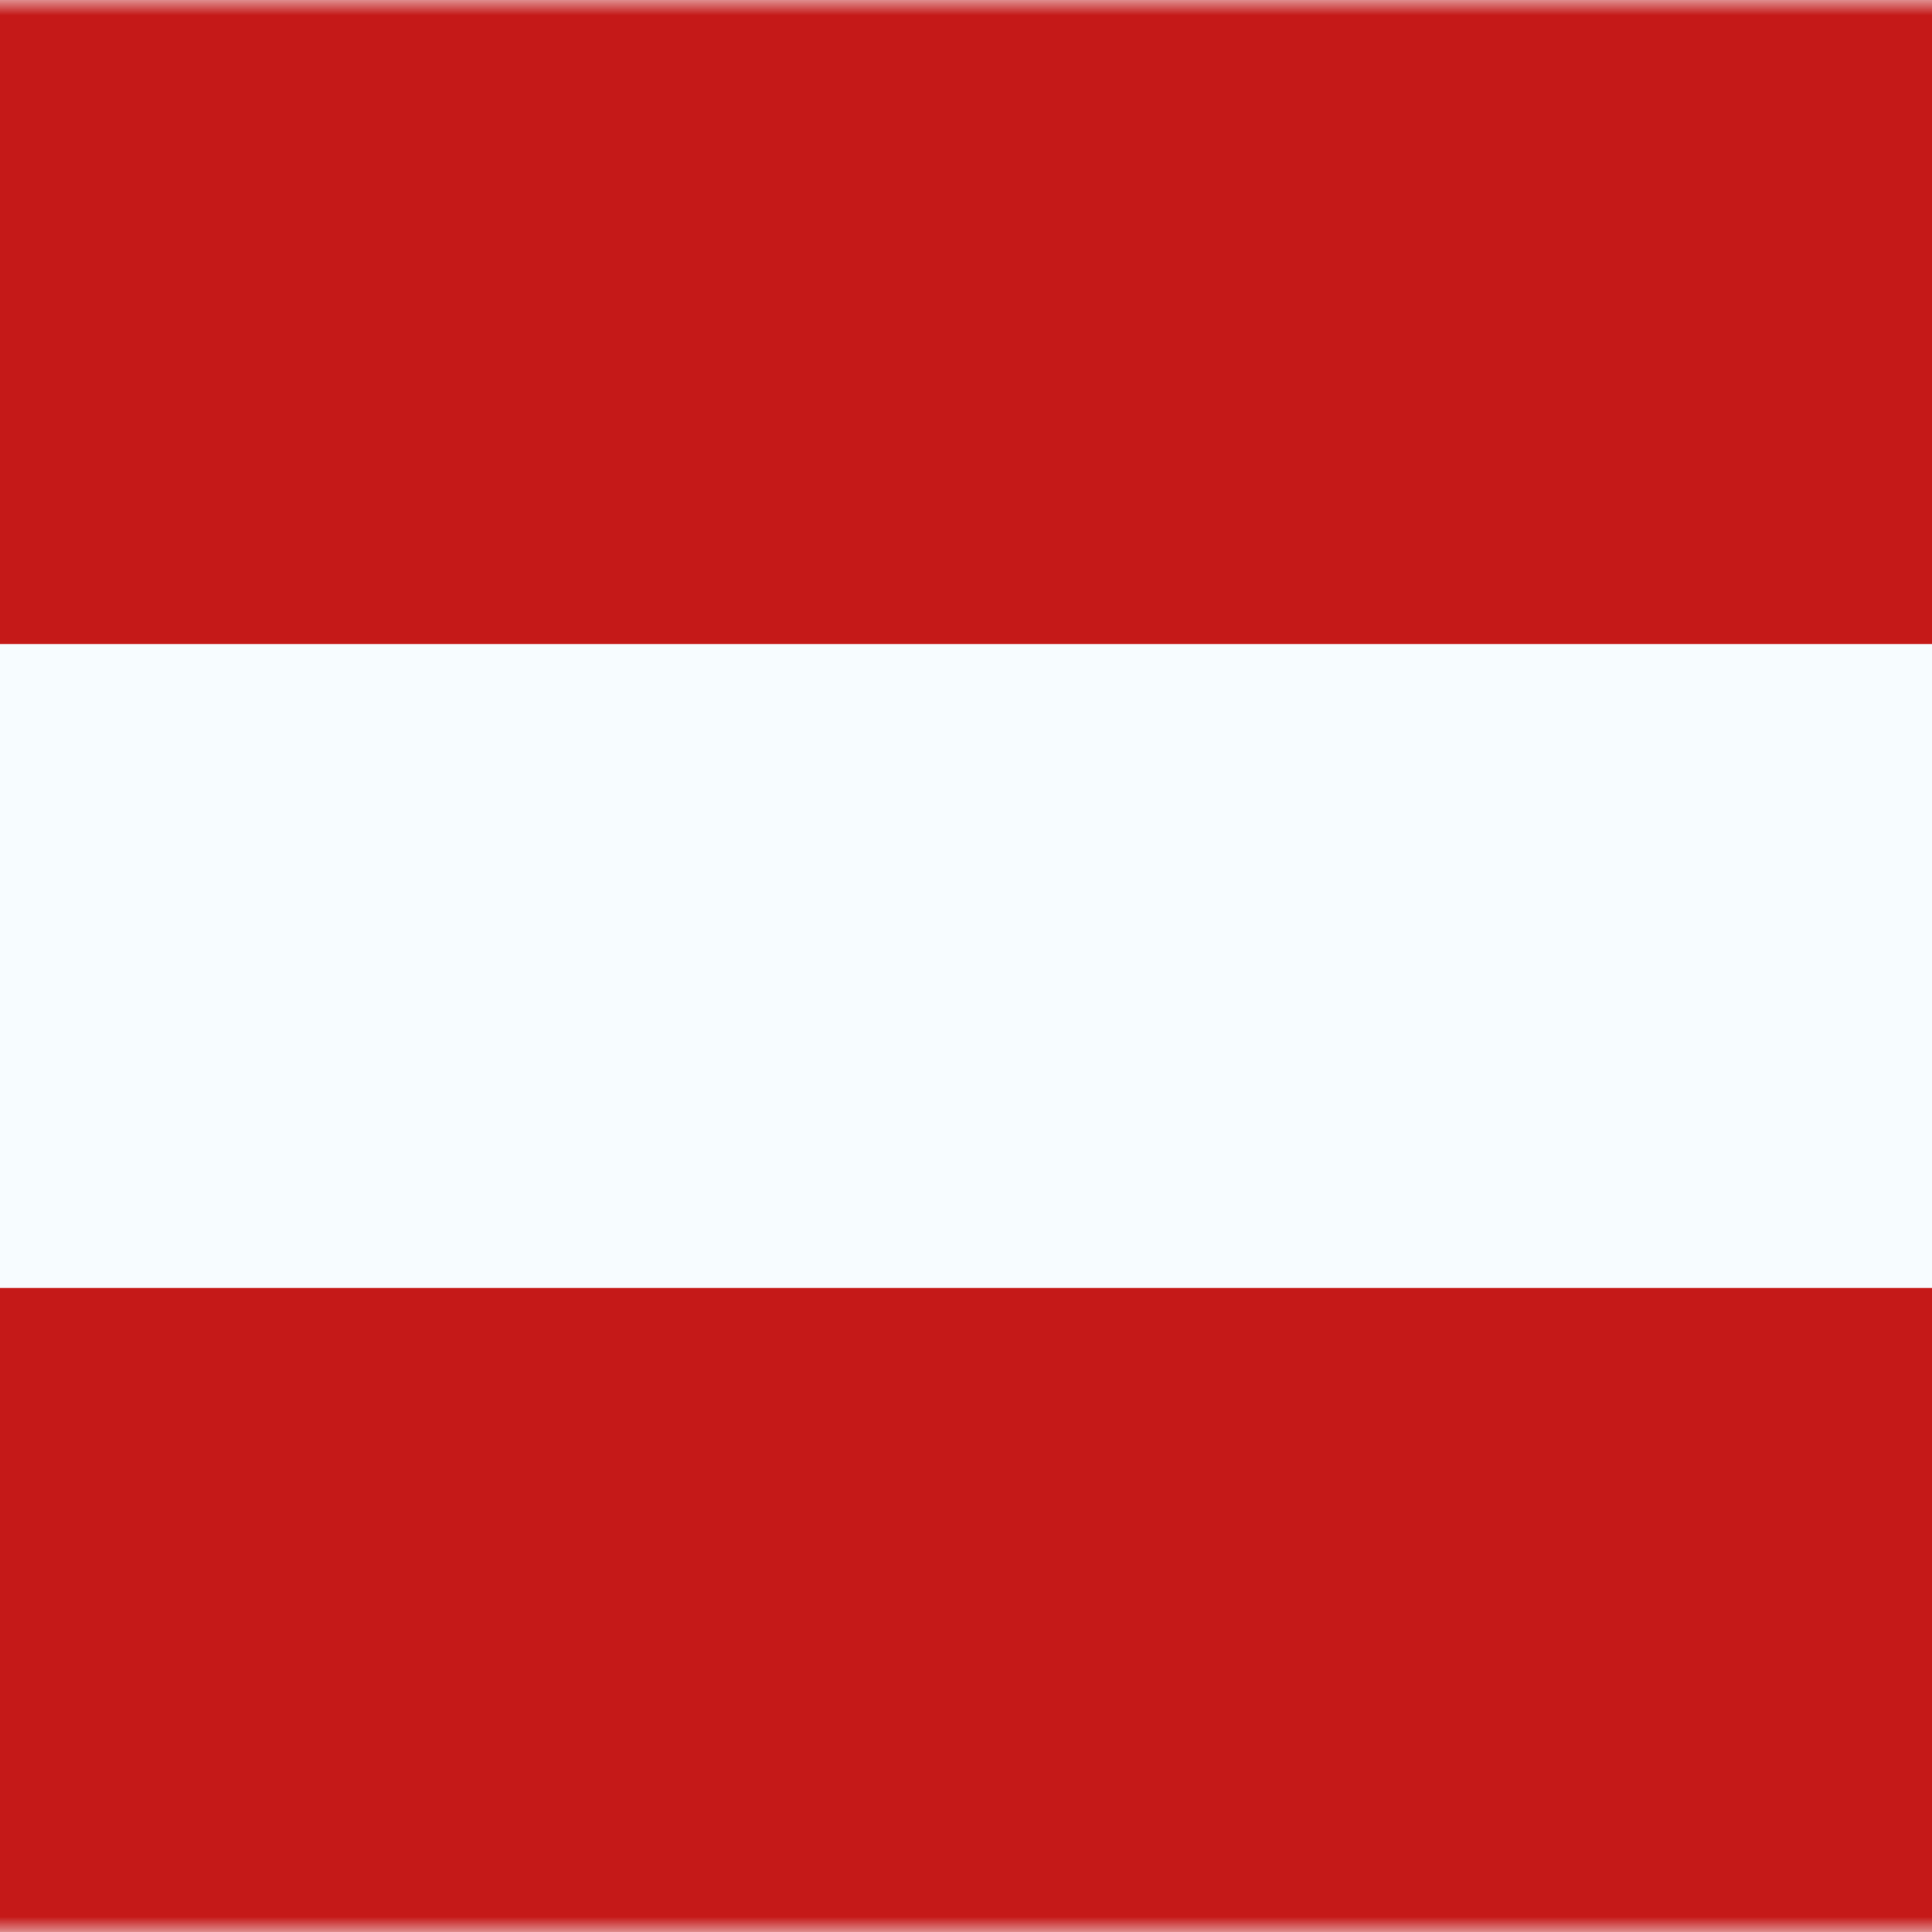 <svg xmlns="http://www.w3.org/2000/svg" width="64" height="64" viewBox="0 0 64 64" fill="none"><path fill-rule="evenodd" clip-rule="evenodd" d="M-10.766 0V64H74.568V0L-10.766 0Z" fill="#F7FCFF"></path><mask id="mask0_5450_16035" style="mask-type:luminance" maskUnits="userSpaceOnUse" x="-11" y="0" width="86" height="64"><path fill-rule="evenodd" clip-rule="evenodd" d="M-10.766 0V64H74.568V0L-10.766 0Z" fill="white"></path></mask><g mask="url(#mask0_5450_16035)"><path fill-rule="evenodd" clip-rule="evenodd" d="M-10.766 0V21.333H74.568V0L-10.766 0Z" fill="#C51918"></path><path fill-rule="evenodd" clip-rule="evenodd" d="M-10.766 42.667V64H74.568V42.667H-10.766Z" fill="#C51918"></path></g></svg>